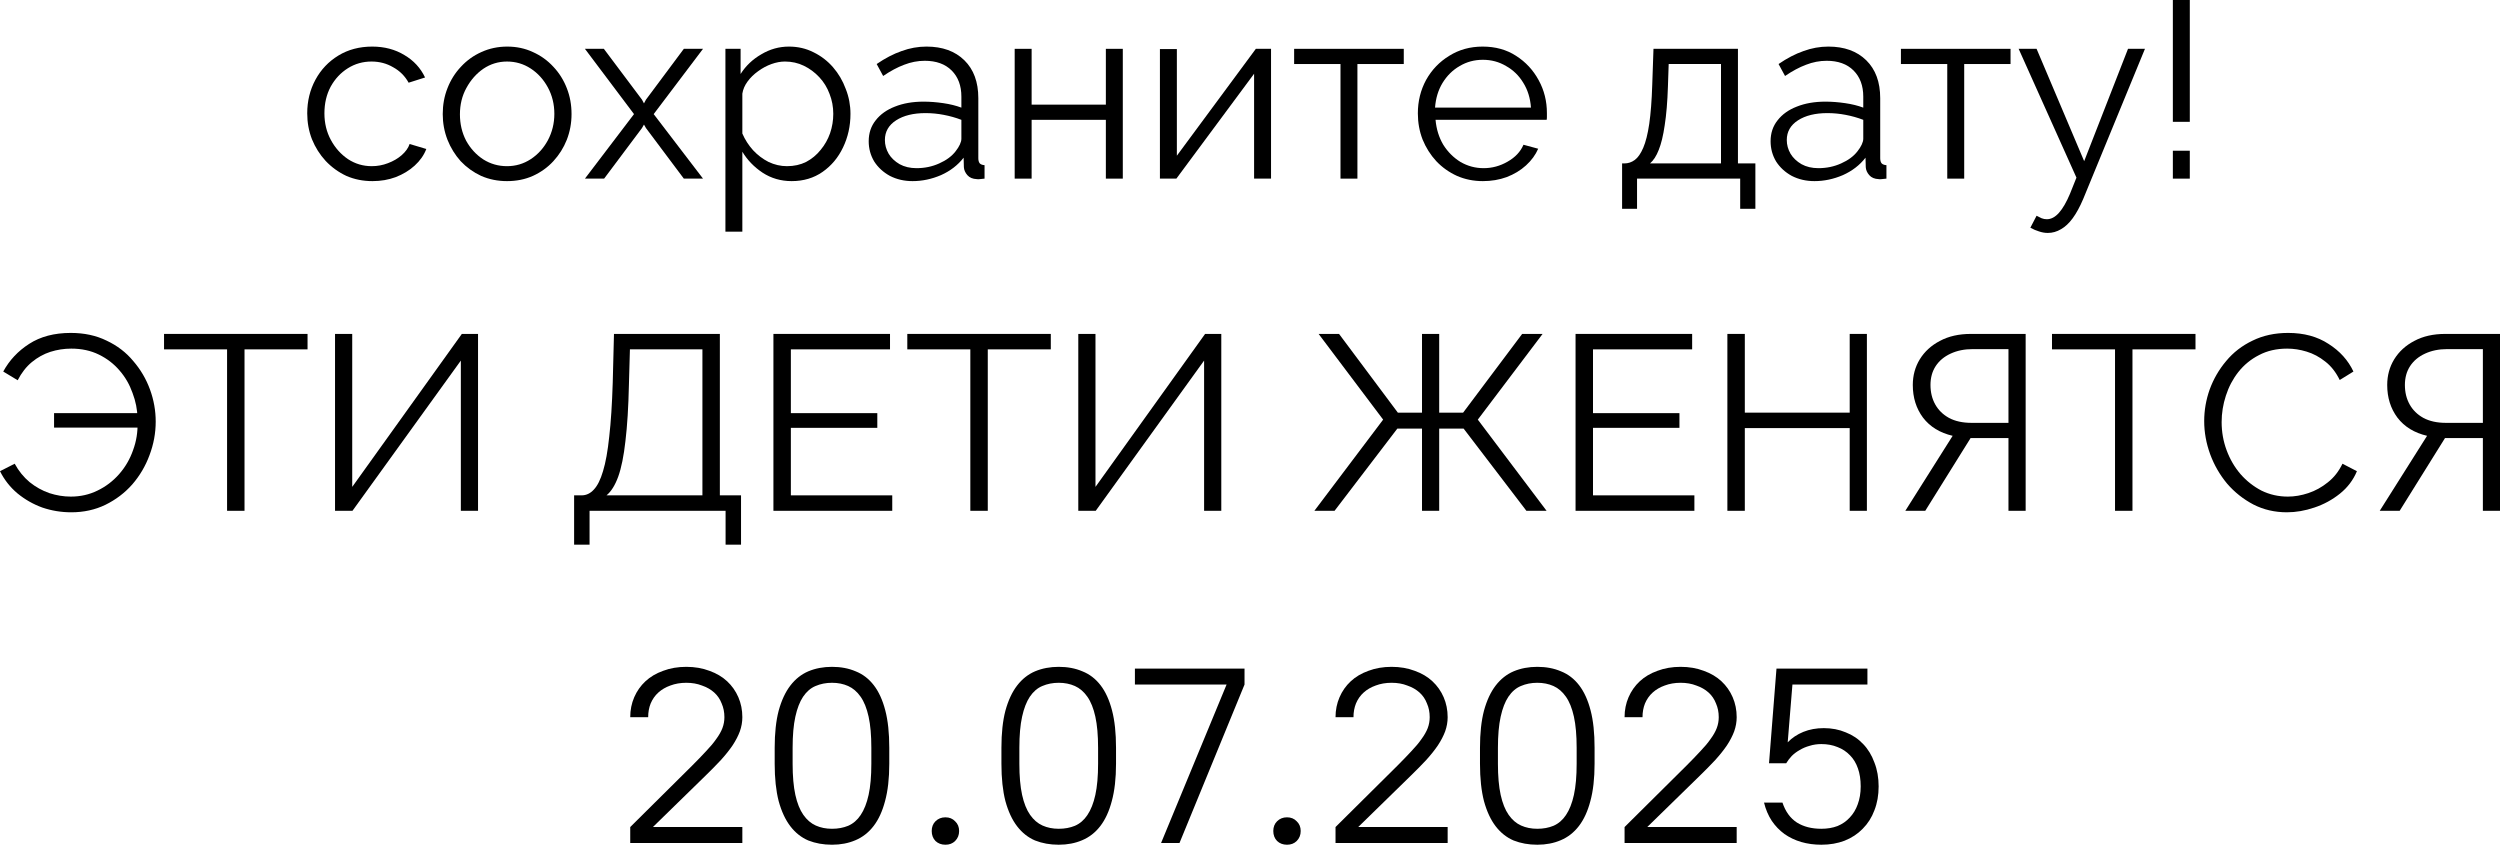<?xml version="1.0" encoding="UTF-8"?> <svg xmlns="http://www.w3.org/2000/svg" viewBox="0 0 150.523 50.86" fill="none"><path d="M22.428 10.905C21.858 10.905 21.333 10.8 20.853 10.59C20.383 10.37 19.968 10.07 19.608 9.69C19.258 9.31 18.983 8.875 18.783 8.385C18.593 7.895 18.498 7.375 18.498 6.825C18.498 6.085 18.663 5.41 18.993 4.8C19.323 4.19 19.783 3.705 20.373 3.345C20.963 2.985 21.643 2.805 22.413 2.805C23.143 2.805 23.788 2.975 24.348 3.315C24.908 3.645 25.323 4.095 25.593 4.665L24.603 4.98C24.383 4.58 24.073 4.27 23.673 4.05C23.283 3.82 22.848 3.705 22.368 3.705C21.848 3.705 21.373 3.84 20.943 4.11C20.513 4.38 20.168 4.75 19.908 5.22C19.658 5.69 19.533 6.225 19.533 6.825C19.533 7.415 19.663 7.95 19.923 8.43C20.183 8.91 20.528 9.295 20.958 9.585C21.388 9.865 21.863 10.005 22.383 10.005C22.723 10.005 23.048 9.945 23.358 9.825C23.678 9.705 23.953 9.545 24.183 9.345C24.423 9.135 24.583 8.91 24.663 8.67L25.668 8.97C25.528 9.34 25.293 9.675 24.963 9.975C24.643 10.265 24.263 10.495 23.823 10.665C23.393 10.825 22.928 10.905 22.428 10.905Z" fill="black"></path><path d="M30.527 10.905C29.967 10.905 29.447 10.8 28.967 10.59C28.497 10.37 28.087 10.075 27.737 9.705C27.397 9.325 27.132 8.895 26.942 8.415C26.752 7.925 26.657 7.41 26.657 6.87C26.657 6.31 26.752 5.79 26.942 5.31C27.132 4.82 27.402 4.39 27.752 4.02C28.102 3.64 28.512 3.345 28.982 3.135C29.462 2.915 29.982 2.805 30.542 2.805C31.102 2.805 31.617 2.915 32.087 3.135C32.557 3.345 32.967 3.64 33.317 4.02C33.667 4.39 33.937 4.82 34.127 5.31C34.317 5.79 34.412 6.31 34.412 6.87C34.412 7.41 34.317 7.925 34.127 8.415C33.937 8.895 33.667 9.325 33.317 9.705C32.977 10.075 32.567 10.37 32.087 10.59C31.617 10.8 31.097 10.905 30.527 10.905ZM27.692 6.885C27.692 7.465 27.817 7.995 28.067 8.475C28.327 8.945 28.672 9.32 29.102 9.6C29.532 9.87 30.007 10.005 30.527 10.005C31.047 10.005 31.522 9.865 31.952 9.585C32.382 9.305 32.727 8.925 32.987 8.445C33.247 7.955 33.377 7.425 33.377 6.855C33.377 6.275 33.247 5.745 32.987 5.265C32.727 4.785 32.382 4.405 31.952 4.125C31.522 3.845 31.047 3.705 30.527 3.705C30.007 3.705 29.532 3.85 29.102 4.14C28.682 4.43 28.342 4.815 28.082 5.295C27.822 5.765 27.692 6.295 27.692 6.885Z" fill="black"></path><path d="M36.358 2.94L38.653 6L38.773 6.225L38.893 6L41.173 2.94H42.328L39.358 6.87L42.328 10.755H41.173L38.893 7.71L38.773 7.5L38.653 7.71L36.373 10.755H35.218L38.173 6.87L35.218 2.94H36.358Z" fill="black"></path><path d="M47.667 10.905C47.016 10.905 46.431 10.735 45.911 10.395C45.401 10.055 44.997 9.635 44.696 9.135V13.95H43.677V2.94H44.591V4.455C44.901 3.965 45.317 3.57 45.837 3.27C46.356 2.96 46.911 2.805 47.502 2.805C48.041 2.805 48.536 2.92 48.987 3.15C49.437 3.37 49.827 3.67 50.157 4.05C50.487 4.43 50.741 4.865 50.922 5.355C51.112 5.835 51.206 6.335 51.206 6.855C51.206 7.585 51.056 8.26 50.757 8.88C50.467 9.49 50.056 9.98 49.526 10.35C48.997 10.72 48.376 10.905 47.667 10.905ZM47.381 10.005C47.812 10.005 48.196 9.92 48.536 9.75C48.876 9.57 49.166 9.33 49.406 9.03C49.657 8.73 49.846 8.395 49.977 8.025C50.107 7.645 50.171 7.255 50.171 6.855C50.171 6.435 50.097 6.035 49.947 5.655C49.807 5.275 49.602 4.94 49.331 4.65C49.061 4.36 48.751 4.13 48.401 3.96C48.051 3.79 47.671 3.705 47.261 3.705C47.002 3.705 46.731 3.755 46.452 3.855C46.172 3.955 45.901 4.1 45.642 4.29C45.391 4.47 45.181 4.675 45.012 4.905C44.842 5.135 44.736 5.38 44.696 5.64V8.04C44.856 8.41 45.071 8.745 45.342 9.045C45.612 9.335 45.921 9.57 46.272 9.75C46.632 9.92 47.002 10.005 47.381 10.005Z" fill="black"></path><path d="M52.304 8.505C52.304 8.015 52.444 7.595 52.724 7.245C53.004 6.885 53.389 6.61 53.879 6.42C54.379 6.22 54.954 6.12 55.604 6.12C55.984 6.12 56.379 6.15 56.789 6.21C57.199 6.27 57.564 6.36 57.884 6.48V5.82C57.884 5.16 57.689 4.635 57.299 4.245C56.909 3.855 56.369 3.66 55.679 3.66C55.259 3.66 54.844 3.74 54.434 3.9C54.034 4.05 53.614 4.275 53.174 4.575L52.784 3.855C53.294 3.505 53.794 3.245 54.284 3.075C54.774 2.895 55.274 2.805 55.784 2.805C56.744 2.805 57.504 3.08 58.064 3.63C58.624 4.18 58.904 4.94 58.904 5.91V9.525C58.904 9.665 58.934 9.77 58.994 9.84C59.054 9.9 59.149 9.935 59.279 9.945V10.755C59.169 10.765 59.074 10.775 58.994 10.785C58.914 10.795 58.854 10.795 58.814 10.785C58.564 10.775 58.374 10.695 58.244 10.545C58.114 10.395 58.044 10.235 58.034 10.065L58.019 9.495C57.669 9.945 57.214 10.295 56.654 10.545C56.094 10.785 55.524 10.905 54.944 10.905C54.444 10.905 53.989 10.8 53.579 10.59C53.179 10.37 52.864 10.08 52.634 9.72C52.414 9.35 52.304 8.945 52.304 8.505ZM57.539 9.105C57.649 8.965 57.734 8.83 57.794 8.7C57.854 8.57 57.884 8.455 57.884 8.355V7.215C57.544 7.085 57.189 6.985 56.819 6.915C56.459 6.845 56.094 6.81 55.724 6.81C54.994 6.81 54.404 6.955 53.954 7.245C53.504 7.535 53.279 7.93 53.279 8.43C53.279 8.72 53.354 8.995 53.504 9.255C53.654 9.505 53.874 9.715 54.164 9.885C54.454 10.045 54.794 10.125 55.184 10.125C55.674 10.125 56.129 10.03 56.549 9.84C56.979 9.65 57.309 9.405 57.539 9.105Z" fill="black"></path><path d="M61.093 10.755V2.94H62.113V6.3H66.583V2.94H67.603V10.755H66.583V7.215H62.113V10.755H61.093Z" fill="black"></path><path d="M69.838 10.755V2.955H70.858V9.375L75.613 2.94H76.528V10.755H75.508V4.44L70.828 10.755H69.838Z" fill="black"></path><path d="M80.71 10.755V3.855H77.919V2.94H84.52V3.855H81.729V10.755H80.71Z" fill="black"></path><path d="M89.283 10.905C88.723 10.905 88.203 10.8 87.723 10.59C87.243 10.37 86.828 10.075 86.478 9.705C86.128 9.325 85.853 8.89 85.653 8.4C85.463 7.91 85.368 7.385 85.368 6.825C85.368 6.095 85.533 5.425 85.863 4.815C86.203 4.205 86.668 3.72 87.258 3.36C87.848 2.99 88.518 2.805 89.268 2.805C90.038 2.805 90.708 2.99 91.278 3.36C91.858 3.73 92.313 4.22 92.643 4.83C92.973 5.43 93.138 6.09 93.138 6.81C93.138 6.89 93.138 6.97 93.138 7.05C93.138 7.12 93.133 7.175 93.123 7.215H86.433C86.483 7.775 86.638 8.275 86.898 8.715C87.168 9.145 87.513 9.49 87.933 9.75C88.363 10 88.828 10.125 89.328 10.125C89.838 10.125 90.318 9.995 90.768 9.735C91.228 9.475 91.548 9.135 91.728 8.715L92.613 8.955C92.453 9.325 92.208 9.66 91.878 9.96C91.548 10.26 91.158 10.495 90.708 10.665C90.268 10.825 89.793 10.905 89.283 10.905ZM86.403 6.48H92.178C92.138 5.91 91.983 5.41 91.713 4.98C91.453 4.55 91.108 4.215 90.678 3.975C90.258 3.725 89.793 3.6 89.283 3.6C88.773 3.6 88.308 3.725 87.888 3.975C87.468 4.215 87.123 4.555 86.853 4.995C86.593 5.425 86.443 5.92 86.403 6.48Z" fill="black"></path><path d="M97.665 12.57V9.84H97.8C98.03 9.84 98.24 9.77 98.43 9.63C98.62 9.49 98.79 9.245 98.94 8.895C99.09 8.545 99.21 8.065 99.3 7.455C99.39 6.835 99.45 6.055 99.48 5.115L99.555 2.94H104.64V9.84H105.69V12.57H104.775V10.755H98.565V12.57H97.665ZM99.345 9.84H103.62V3.855H100.47L100.425 5.205C100.395 6.135 100.33 6.915 100.23 7.545C100.14 8.165 100.02 8.66 99.87 9.03C99.73 9.39 99.555 9.66 99.345 9.84Z" fill="black"></path><path d="M106.606 8.505C106.606 8.015 106.746 7.595 107.026 7.245C107.306 6.885 107.691 6.61 108.181 6.42C108.681 6.22 109.256 6.12 109.906 6.12C110.286 6.12 110.681 6.15 111.091 6.21C111.501 6.27 111.866 6.36 112.186 6.48V5.82C112.186 5.16 111.991 4.635 111.601 4.245C111.211 3.855 110.671 3.66 109.981 3.66C109.561 3.66 109.146 3.74 108.736 3.9C108.336 4.05 107.916 4.275 107.476 4.575L107.086 3.855C107.596 3.505 108.096 3.245 108.586 3.075C109.076 2.895 109.576 2.805 110.086 2.805C111.046 2.805 111.806 3.08 112.366 3.63C112.926 4.18 113.206 4.94 113.206 5.91V9.525C113.206 9.665 113.236 9.77 113.296 9.84C113.356 9.9 113.451 9.935 113.581 9.945V10.755C113.471 10.765 113.376 10.775 113.296 10.785C113.216 10.795 113.156 10.795 113.116 10.785C112.866 10.775 112.676 10.695 112.546 10.545C112.416 10.395 112.346 10.235 112.336 10.065L112.321 9.495C111.971 9.945 111.516 10.295 110.956 10.545C110.396 10.785 109.826 10.905 109.246 10.905C108.746 10.905 108.291 10.8 107.881 10.59C107.481 10.37 107.166 10.08 106.936 9.72C106.716 9.35 106.606 8.945 106.606 8.505ZM111.841 9.105C111.951 8.965 112.036 8.83 112.096 8.7C112.156 8.57 112.186 8.455 112.186 8.355V7.215C111.846 7.085 111.491 6.985 111.121 6.915C110.761 6.845 110.396 6.81 110.026 6.81C109.296 6.81 108.706 6.955 108.256 7.245C107.806 7.535 107.581 7.93 107.581 8.43C107.581 8.72 107.656 8.995 107.806 9.255C107.956 9.505 108.176 9.715 108.466 9.885C108.756 10.045 109.096 10.125 109.486 10.125C109.976 10.125 110.431 10.03 110.851 9.84C111.281 9.65 111.611 9.405 111.841 9.105Z" fill="black"></path><path d="M117.243 10.755V3.855H114.453V2.94H121.053V3.855H118.263V10.755H117.243Z" fill="black"></path><path d="M123.296 14.025C123.126 14.025 122.951 13.995 122.771 13.935C122.601 13.885 122.426 13.81 122.246 13.71L122.621 12.99C122.731 13.05 122.831 13.1 122.921 13.14C123.021 13.18 123.126 13.2 123.236 13.2C123.496 13.2 123.741 13.07 123.971 12.81C124.201 12.55 124.421 12.17 124.631 11.67L125.021 10.695L121.541 2.94H122.621L125.486 9.705L128.126 2.94H129.146L125.426 11.985C125.226 12.455 125.016 12.84 124.796 13.14C124.576 13.44 124.341 13.66 124.091 13.8C123.841 13.95 123.576 14.025 123.296 14.025Z" fill="black"></path><path d="M130.826 7.335V0H131.846V7.335H130.826ZM130.826 10.755V9.075H131.846V10.755H130.826Z" fill="black"></path><path d="M4.29 30.845C3.69 30.845 3.11 30.75 2.55 30.56C2 30.36 1.5 30.075 1.05 29.705C0.61 29.335 0.26 28.89 0 28.37L0.885 27.92C1.125 28.36 1.425 28.73 1.785 29.03C2.145 29.32 2.54 29.54 2.97 29.69C3.4 29.83 3.83 29.9 4.26 29.9C4.84 29.9 5.375 29.78 5.865 29.54C6.365 29.3 6.8 28.97 7.17 28.55C7.54 28.13 7.82 27.65 8.01 27.11C8.21 26.57 8.3 26.01 8.28 25.43L8.745 25.745H3.255V24.875H8.715L8.28 25.175C8.27 24.665 8.17 24.16 7.98 23.66C7.8 23.15 7.54 22.7 7.2 22.31C6.86 21.91 6.445 21.59 5.955 21.35C5.465 21.11 4.91 20.99 4.29 20.99C3.86 20.99 3.44 21.055 3.03 21.185C2.63 21.315 2.26 21.52 1.92 21.8C1.58 22.08 1.295 22.445 1.065 22.895L0.195 22.37C0.565 21.69 1.085 21.135 1.755 20.705C2.435 20.265 3.27 20.045 4.26 20.045C5.07 20.045 5.79 20.2 6.42 20.51C7.06 20.81 7.595 21.22 8.025 21.74C8.465 22.25 8.8 22.82 9.03 23.45C9.26 24.08 9.375 24.725 9.375 25.385C9.375 26.075 9.25 26.75 9 27.41C8.76 28.06 8.415 28.645 7.965 29.165C7.515 29.675 6.975 30.085 6.345 30.395C5.725 30.695 5.04 30.845 4.29 30.845Z" fill="black"></path><path d="M18.517 21.035H14.722V30.755H13.672V21.035H9.877V20.105H18.517V21.035Z" fill="black"></path><path d="M20.172 30.755V20.105H21.207V29.315L27.807 20.105H28.782V30.755H27.747V21.71L21.222 30.755H20.172Z" fill="black"></path><path d="M34.567 32.795V29.825H35.017C35.297 29.825 35.542 29.71 35.752 29.48C35.972 29.25 36.157 28.88 36.307 28.37C36.467 27.85 36.592 27.155 36.682 26.285C36.782 25.415 36.852 24.335 36.892 23.045L36.967 20.105H43.342V29.825H44.617V32.795H43.687V30.755H35.497V32.795H34.567ZM36.517 29.825H42.292V21.035H37.927L37.867 23.165C37.837 24.515 37.767 25.645 37.657 26.555C37.557 27.455 37.412 28.17 37.222 28.7C37.032 29.22 36.797 29.595 36.517 29.825Z" fill="black"></path><path d="M53.722 29.825V30.755H46.567V20.105H53.587V21.035H47.617V24.875H52.822V25.76H47.617V29.825H53.722Z" fill="black"></path><path d="M63.268 21.035H59.473V30.755H58.423V21.035H54.628V20.105H63.268V21.035Z" fill="black"></path><path d="M64.923 30.755V20.105H65.958V29.315L72.558 20.105H73.533V30.755H72.498V21.71L65.973 30.755H64.923Z" fill="black"></path><path d="M79.138 30.755L83.278 25.265L79.393 20.105H80.623L84.163 24.845H85.618V20.105H86.653V24.845H88.093L91.648 20.105H92.878L88.978 25.265L93.118 30.755H91.903L88.123 25.805H86.653V30.755H85.618V25.805H84.133L80.353 30.755H79.138Z" fill="black"></path><path d="M102.018 29.825V30.755H94.863V20.105H101.883V21.035H95.913V24.875H101.118V25.76H95.913V29.825H102.018Z" fill="black"></path><path d="M112.404 20.105V30.755H111.369V25.775H105.054V30.755H104.004V20.105H105.054V24.845H111.369V20.105H112.404Z" fill="black"></path><path d="M114.718 30.755L117.568 26.24C116.798 26.06 116.203 25.695 115.783 25.145C115.373 24.595 115.168 23.94 115.168 23.18C115.168 22.61 115.308 22.095 115.588 21.635C115.878 21.165 116.283 20.795 116.803 20.525C117.323 20.245 117.943 20.105 118.663 20.105H121.963V30.755H120.928V26.375H119.023C118.963 26.375 118.898 26.375 118.828 26.375C118.768 26.375 118.708 26.375 118.648 26.375L115.918 30.755H114.718ZM118.708 25.46H120.928V21.02H118.768C118.278 21.02 117.838 21.11 117.448 21.29C117.058 21.47 116.758 21.72 116.548 22.04C116.338 22.36 116.233 22.74 116.233 23.18C116.233 23.62 116.328 24.01 116.518 24.35C116.708 24.69 116.983 24.96 117.343 25.16C117.713 25.36 118.168 25.46 118.708 25.46Z" fill="black"></path><path d="M132.189 21.035H128.394V30.755H127.344V21.035H123.549V20.105H132.189V21.035Z" fill="black"></path><path d="M132.713 25.355C132.713 24.705 132.823 24.07 133.043 23.45C133.273 22.82 133.603 22.25 134.033 21.74C134.463 21.22 134.993 20.81 135.623 20.51C136.253 20.2 136.968 20.045 137.768 20.045C138.718 20.045 139.528 20.265 140.198 20.705C140.878 21.135 141.378 21.69 141.698 22.37L140.873 22.88C140.643 22.41 140.353 22.04 140.003 21.77C139.653 21.49 139.278 21.29 138.878 21.17C138.488 21.05 138.098 20.99 137.708 20.99C137.068 20.99 136.503 21.12 136.013 21.38C135.523 21.63 135.108 21.97 134.768 22.4C134.438 22.82 134.188 23.295 134.018 23.825C133.848 24.345 133.763 24.875 133.763 25.415C133.763 26.005 133.863 26.57 134.063 27.11C134.263 27.65 134.543 28.13 134.903 28.55C135.263 28.96 135.683 29.29 136.163 29.54C136.653 29.78 137.183 29.9 137.753 29.9C138.153 29.9 138.563 29.83 138.983 29.69C139.403 29.55 139.793 29.335 140.153 29.045C140.523 28.755 140.818 28.38 141.038 27.92L141.908 28.37C141.688 28.9 141.348 29.35 140.888 29.72C140.428 30.09 139.913 30.37 139.343 30.56C138.783 30.75 138.233 30.845 137.693 30.845C136.963 30.845 136.293 30.69 135.683 30.38C135.073 30.06 134.543 29.64 134.093 29.12C133.653 28.59 133.313 28 133.073 27.35C132.833 26.69 132.713 26.025 132.713 25.355Z" fill="black"></path><path d="M143.282 30.755L146.132 26.24C145.362 26.06 144.767 25.695 144.347 25.145C143.937 24.595 143.732 23.94 143.732 23.18C143.732 22.61 143.872 22.095 144.152 21.635C144.442 21.165 144.847 20.795 145.367 20.525C145.887 20.245 146.507 20.105 147.227 20.105H150.527V30.755H149.492V26.375H147.587C147.527 26.375 147.462 26.375 147.392 26.375C147.332 26.375 147.272 26.375 147.212 26.375L144.482 30.755H143.282ZM147.272 25.46H149.492V21.02H147.332C146.842 21.02 146.402 21.11 146.012 21.29C145.622 21.47 145.322 21.72 145.112 22.04C144.902 22.36 144.797 22.74 144.797 23.18C144.797 23.62 144.892 24.01 145.082 24.35C145.272 24.69 145.547 24.96 145.907 25.16C146.277 25.36 146.732 25.46 147.272 25.46Z" fill="black"></path><path d="M37.946 50.755V49.795L41.666 46.105C41.986 45.785 42.266 45.495 42.506 45.235C42.756 44.975 42.961 44.73 43.121 44.5C43.291 44.27 43.416 44.05 43.496 43.84C43.576 43.63 43.616 43.41 43.616 43.18C43.616 42.88 43.561 42.605 43.451 42.355C43.351 42.095 43.201 41.875 43.001 41.695C42.801 41.515 42.556 41.375 42.266 41.275C41.986 41.165 41.671 41.11 41.321 41.11C40.971 41.11 40.651 41.165 40.361 41.275C40.081 41.375 39.841 41.515 39.641 41.695C39.441 41.875 39.286 42.095 39.176 42.355C39.076 42.605 39.026 42.88 39.026 43.18H37.946C37.946 42.75 38.026 42.35 38.186 41.98C38.346 41.61 38.571 41.29 38.861 41.02C39.151 40.75 39.506 40.54 39.926 40.39C40.346 40.23 40.811 40.15 41.321 40.15C41.831 40.15 42.296 40.23 42.716 40.39C43.136 40.54 43.491 40.75 43.781 41.02C44.071 41.29 44.296 41.61 44.456 41.98C44.616 42.35 44.696 42.75 44.696 43.18C44.696 43.47 44.646 43.755 44.546 44.035C44.446 44.305 44.301 44.585 44.111 44.875C43.921 45.155 43.686 45.45 43.406 45.76C43.126 46.06 42.811 46.38 42.461 46.72L39.311 49.795H44.696V50.755H37.946Z" fill="black"></path><path d="M50.093 50.86C49.573 50.86 49.098 50.775 48.668 50.605C48.248 50.425 47.888 50.14 47.588 49.75C47.288 49.36 47.053 48.855 46.883 48.235C46.723 47.615 46.643 46.865 46.643 45.985V45.025C46.643 44.145 46.723 43.4 46.883 42.79C47.053 42.17 47.288 41.665 47.588 41.275C47.888 40.885 48.248 40.6 48.668 40.42C49.098 40.24 49.573 40.15 50.093 40.15C50.623 40.15 51.098 40.24 51.518 40.42C51.948 40.59 52.313 40.87 52.613 41.26C52.913 41.65 53.143 42.155 53.303 42.775C53.463 43.385 53.543 44.135 53.543 45.025V45.985C53.543 46.865 53.458 47.615 53.288 48.235C53.128 48.845 52.898 49.345 52.598 49.735C52.298 50.125 51.933 50.41 51.503 50.59C51.083 50.77 50.613 50.86 50.093 50.86ZM50.093 49.9C50.453 49.9 50.778 49.84 51.068 49.72C51.368 49.59 51.618 49.375 51.818 49.075C52.028 48.765 52.188 48.36 52.298 47.86C52.408 47.36 52.463 46.735 52.463 45.985V45.025C52.463 44.275 52.408 43.65 52.298 43.15C52.188 42.65 52.028 42.25 51.818 41.95C51.608 41.65 51.358 41.435 51.068 41.305C50.778 41.175 50.453 41.11 50.093 41.11C49.733 41.11 49.403 41.175 49.103 41.305C48.813 41.425 48.563 41.64 48.353 41.95C48.153 42.25 47.998 42.65 47.888 43.15C47.778 43.65 47.723 44.275 47.723 45.025V45.985C47.723 46.735 47.778 47.36 47.888 47.86C47.998 48.36 48.158 48.76 48.368 49.06C48.578 49.36 48.828 49.575 49.118 49.705C49.408 49.835 49.733 49.9 50.093 49.9Z" fill="black"></path><path d="M56.923 50.86C56.683 50.86 56.483 50.785 56.323 50.635C56.173 50.475 56.098 50.275 56.098 50.035C56.098 49.795 56.173 49.6 56.323 49.45C56.483 49.29 56.683 49.21 56.923 49.21C57.163 49.21 57.358 49.29 57.508 49.45C57.668 49.6 57.748 49.795 57.748 50.035C57.748 50.275 57.668 50.475 57.508 50.635C57.358 50.785 57.163 50.86 56.923 50.86Z" fill="black"></path><path d="M63.745 50.86C63.225 50.86 62.75 50.775 62.32 50.605C61.9 50.425 61.54 50.14 61.24 49.75C60.94 49.36 60.705 48.855 60.535 48.235C60.375 47.615 60.295 46.865 60.295 45.985V45.025C60.295 44.145 60.375 43.4 60.535 42.79C60.705 42.17 60.94 41.665 61.24 41.275C61.54 40.885 61.9 40.6 62.32 40.42C62.75 40.24 63.225 40.15 63.745 40.15C64.275 40.15 64.75 40.24 65.17 40.42C65.6 40.59 65.965 40.87 66.265 41.26C66.565 41.65 66.795 42.155 66.955 42.775C67.115 43.385 67.195 44.135 67.195 45.025V45.985C67.195 46.865 67.11 47.615 66.94 48.235C66.78 48.845 66.55 49.345 66.25 49.735C65.95 50.125 65.585 50.41 65.155 50.59C64.735 50.77 64.265 50.86 63.745 50.86ZM63.745 49.9C64.105 49.9 64.43 49.84 64.72 49.72C65.02 49.59 65.27 49.375 65.47 49.075C65.68 48.765 65.84 48.36 65.95 47.86C66.06 47.36 66.115 46.735 66.115 45.985V45.025C66.115 44.275 66.06 43.65 65.95 43.15C65.84 42.65 65.68 42.25 65.47 41.95C65.26 41.65 65.01 41.435 64.72 41.305C64.43 41.175 64.105 41.11 63.745 41.11C63.385 41.11 63.055 41.175 62.755 41.305C62.465 41.425 62.215 41.64 62.005 41.95C61.805 42.25 61.65 42.65 61.54 43.15C61.43 43.65 61.375 44.275 61.375 45.025V45.985C61.375 46.735 61.43 47.36 61.54 47.86C61.65 48.36 61.81 48.76 62.02 49.06C62.23 49.36 62.48 49.575 62.77 49.705C63.06 49.835 63.385 49.9 63.745 49.9Z" fill="black"></path><path d="M69.908 50.755L73.852 41.215H68.332V40.255H74.932V41.215L71.017 50.755H69.908Z" fill="black"></path><path d="M77.489 50.86C77.249 50.86 77.05 50.785 76.89 50.635C76.739 50.475 76.664 50.275 76.664 50.035C76.664 49.795 76.739 49.6 76.89 49.45C77.05 49.29 77.249 49.21 77.489 49.21C77.73 49.21 77.924 49.29 78.074 49.45C78.234 49.6 78.314 49.795 78.314 50.035C78.314 50.275 78.234 50.475 78.074 50.635C77.924 50.785 77.73 50.86 77.489 50.86Z" fill="black"></path><path d="M80.411 50.755V49.795L84.132 46.105C84.452 45.785 84.731 45.495 84.972 45.235C85.221 44.975 85.426 44.73 85.586 44.5C85.756 44.27 85.881 44.05 85.962 43.84C86.041 43.63 86.081 43.41 86.081 43.18C86.081 42.88 86.027 42.605 85.916 42.355C85.817 42.095 85.667 41.875 85.467 41.695C85.267 41.515 85.022 41.375 84.731 41.275C84.452 41.165 84.137 41.11 83.787 41.11C83.437 41.11 83.117 41.165 82.827 41.275C82.547 41.375 82.307 41.515 82.107 41.695C81.906 41.875 81.751 42.095 81.642 42.355C81.542 42.605 81.492 42.88 81.492 43.18H80.411C80.411 42.75 80.492 42.35 80.652 41.98C80.812 41.61 81.037 41.29 81.327 41.02C81.617 40.75 81.972 40.54 82.391 40.39C82.812 40.23 83.277 40.15 83.787 40.15C84.297 40.15 84.761 40.23 85.182 40.39C85.602 40.54 85.957 40.75 86.246 41.02C86.536 41.29 86.762 41.61 86.922 41.98C87.081 42.35 87.162 42.75 87.162 43.18C87.162 43.47 87.112 43.755 87.012 44.035C86.911 44.305 86.767 44.585 86.576 44.875C86.386 45.155 86.152 45.45 85.871 45.76C85.591 46.06 85.277 46.38 84.926 46.72L81.777 49.795H87.162V50.755H80.411Z" fill="black"></path><path d="M92.559 50.86C92.039 50.86 91.564 50.775 91.134 50.605C90.714 50.425 90.354 50.14 90.054 49.75C89.754 49.36 89.519 48.855 89.349 48.235C89.189 47.615 89.109 46.865 89.109 45.985V45.025C89.109 44.145 89.189 43.4 89.349 42.79C89.519 42.17 89.754 41.665 90.054 41.275C90.354 40.885 90.714 40.6 91.134 40.42C91.564 40.24 92.039 40.15 92.559 40.15C93.089 40.15 93.564 40.24 93.984 40.42C94.414 40.59 94.779 40.87 95.079 41.26C95.379 41.65 95.609 42.155 95.769 42.775C95.929 43.385 96.008 44.135 96.008 45.025V45.985C96.008 46.865 95.924 47.615 95.754 48.235C95.594 48.845 95.364 49.345 95.064 49.735C94.764 50.125 94.399 50.41 93.969 50.59C93.549 50.77 93.079 50.86 92.559 50.86ZM92.559 49.9C92.919 49.9 93.244 49.84 93.534 49.72C93.834 49.59 94.084 49.375 94.284 49.075C94.494 48.765 94.654 48.36 94.764 47.86C94.874 47.36 94.929 46.735 94.929 45.985V45.025C94.929 44.275 94.874 43.65 94.764 43.15C94.654 42.65 94.494 42.25 94.284 41.95C94.074 41.65 93.824 41.435 93.534 41.305C93.244 41.175 92.919 41.11 92.559 41.11C92.199 41.11 91.869 41.175 91.569 41.305C91.279 41.425 91.028 41.64 90.819 41.95C90.619 42.25 90.464 42.65 90.354 43.15C90.244 43.65 90.189 44.275 90.189 45.025V45.985C90.189 46.735 90.244 47.36 90.354 47.86C90.464 48.36 90.624 48.76 90.834 49.06C91.044 49.36 91.294 49.575 91.584 49.705C91.874 49.835 92.199 49.9 92.559 49.9Z" fill="black"></path><path d="M97.814 50.755V49.795L101.534 46.105C101.854 45.785 102.134 45.495 102.374 45.235C102.624 44.975 102.829 44.73 102.989 44.5C103.159 44.27 103.284 44.05 103.364 43.84C103.444 43.63 103.484 43.41 103.484 43.18C103.484 42.88 103.429 42.605 103.319 42.355C103.219 42.095 103.069 41.875 102.869 41.695C102.669 41.515 102.424 41.375 102.134 41.275C101.854 41.165 101.539 41.11 101.189 41.11C100.839 41.11 100.519 41.165 100.229 41.275C99.949 41.375 99.709 41.515 99.509 41.695C99.309 41.875 99.154 42.095 99.044 42.355C98.944 42.605 98.894 42.88 98.894 43.18H97.814C97.814 42.75 97.894 42.35 98.054 41.98C98.214 41.61 98.439 41.29 98.729 41.02C99.019 40.75 99.374 40.54 99.794 40.39C100.214 40.23 100.679 40.15 101.189 40.15C101.699 40.15 102.164 40.23 102.584 40.39C103.004 40.54 103.359 40.75 103.649 41.02C103.939 41.29 104.164 41.61 104.324 41.98C104.484 42.35 104.564 42.75 104.564 43.18C104.564 43.47 104.514 43.755 104.414 44.035C104.314 44.305 104.169 44.585 103.979 44.875C103.789 45.155 103.554 45.45 103.274 45.76C102.994 46.06 102.679 46.38 102.329 46.72L99.179 49.795H104.564V50.755H97.814Z" fill="black"></path><path d="M109.661 50.86C109.231 50.86 108.826 50.805 108.446 50.695C108.076 50.585 107.741 50.425 107.441 50.215C107.141 49.995 106.886 49.73 106.676 49.42C106.466 49.1 106.311 48.735 106.211 48.325H107.321C107.501 48.865 107.791 49.265 108.191 49.525C108.591 49.775 109.081 49.9 109.661 49.9C110.021 49.9 110.346 49.845 110.636 49.735C110.926 49.615 111.171 49.445 111.371 49.225C111.581 49.005 111.741 48.74 111.851 48.43C111.971 48.11 112.031 47.75 112.031 47.35C112.031 46.94 111.976 46.58 111.866 46.27C111.756 45.95 111.596 45.685 111.386 45.475C111.176 45.255 110.926 45.09 110.636 44.98C110.346 44.86 110.021 44.8 109.661 44.8C109.411 44.8 109.176 44.835 108.956 44.905C108.736 44.965 108.536 45.05 108.356 45.16C108.176 45.26 108.016 45.38 107.876 45.52C107.746 45.66 107.636 45.805 107.546 45.955H106.511L106.961 40.255H112.436V41.215H107.921L107.636 44.695C107.896 44.425 108.211 44.215 108.581 44.065C108.951 43.915 109.361 43.84 109.811 43.84C110.291 43.84 110.731 43.925 111.131 44.095C111.541 44.255 111.891 44.49 112.181 44.8C112.471 45.1 112.696 45.47 112.856 45.91C113.026 46.34 113.111 46.82 113.111 47.35C113.111 47.88 113.026 48.36 112.856 48.79C112.696 49.22 112.461 49.59 112.151 49.9C111.851 50.21 111.486 50.45 111.056 50.62C110.636 50.78 110.171 50.86 109.661 50.86Z" fill="black"></path></svg> 